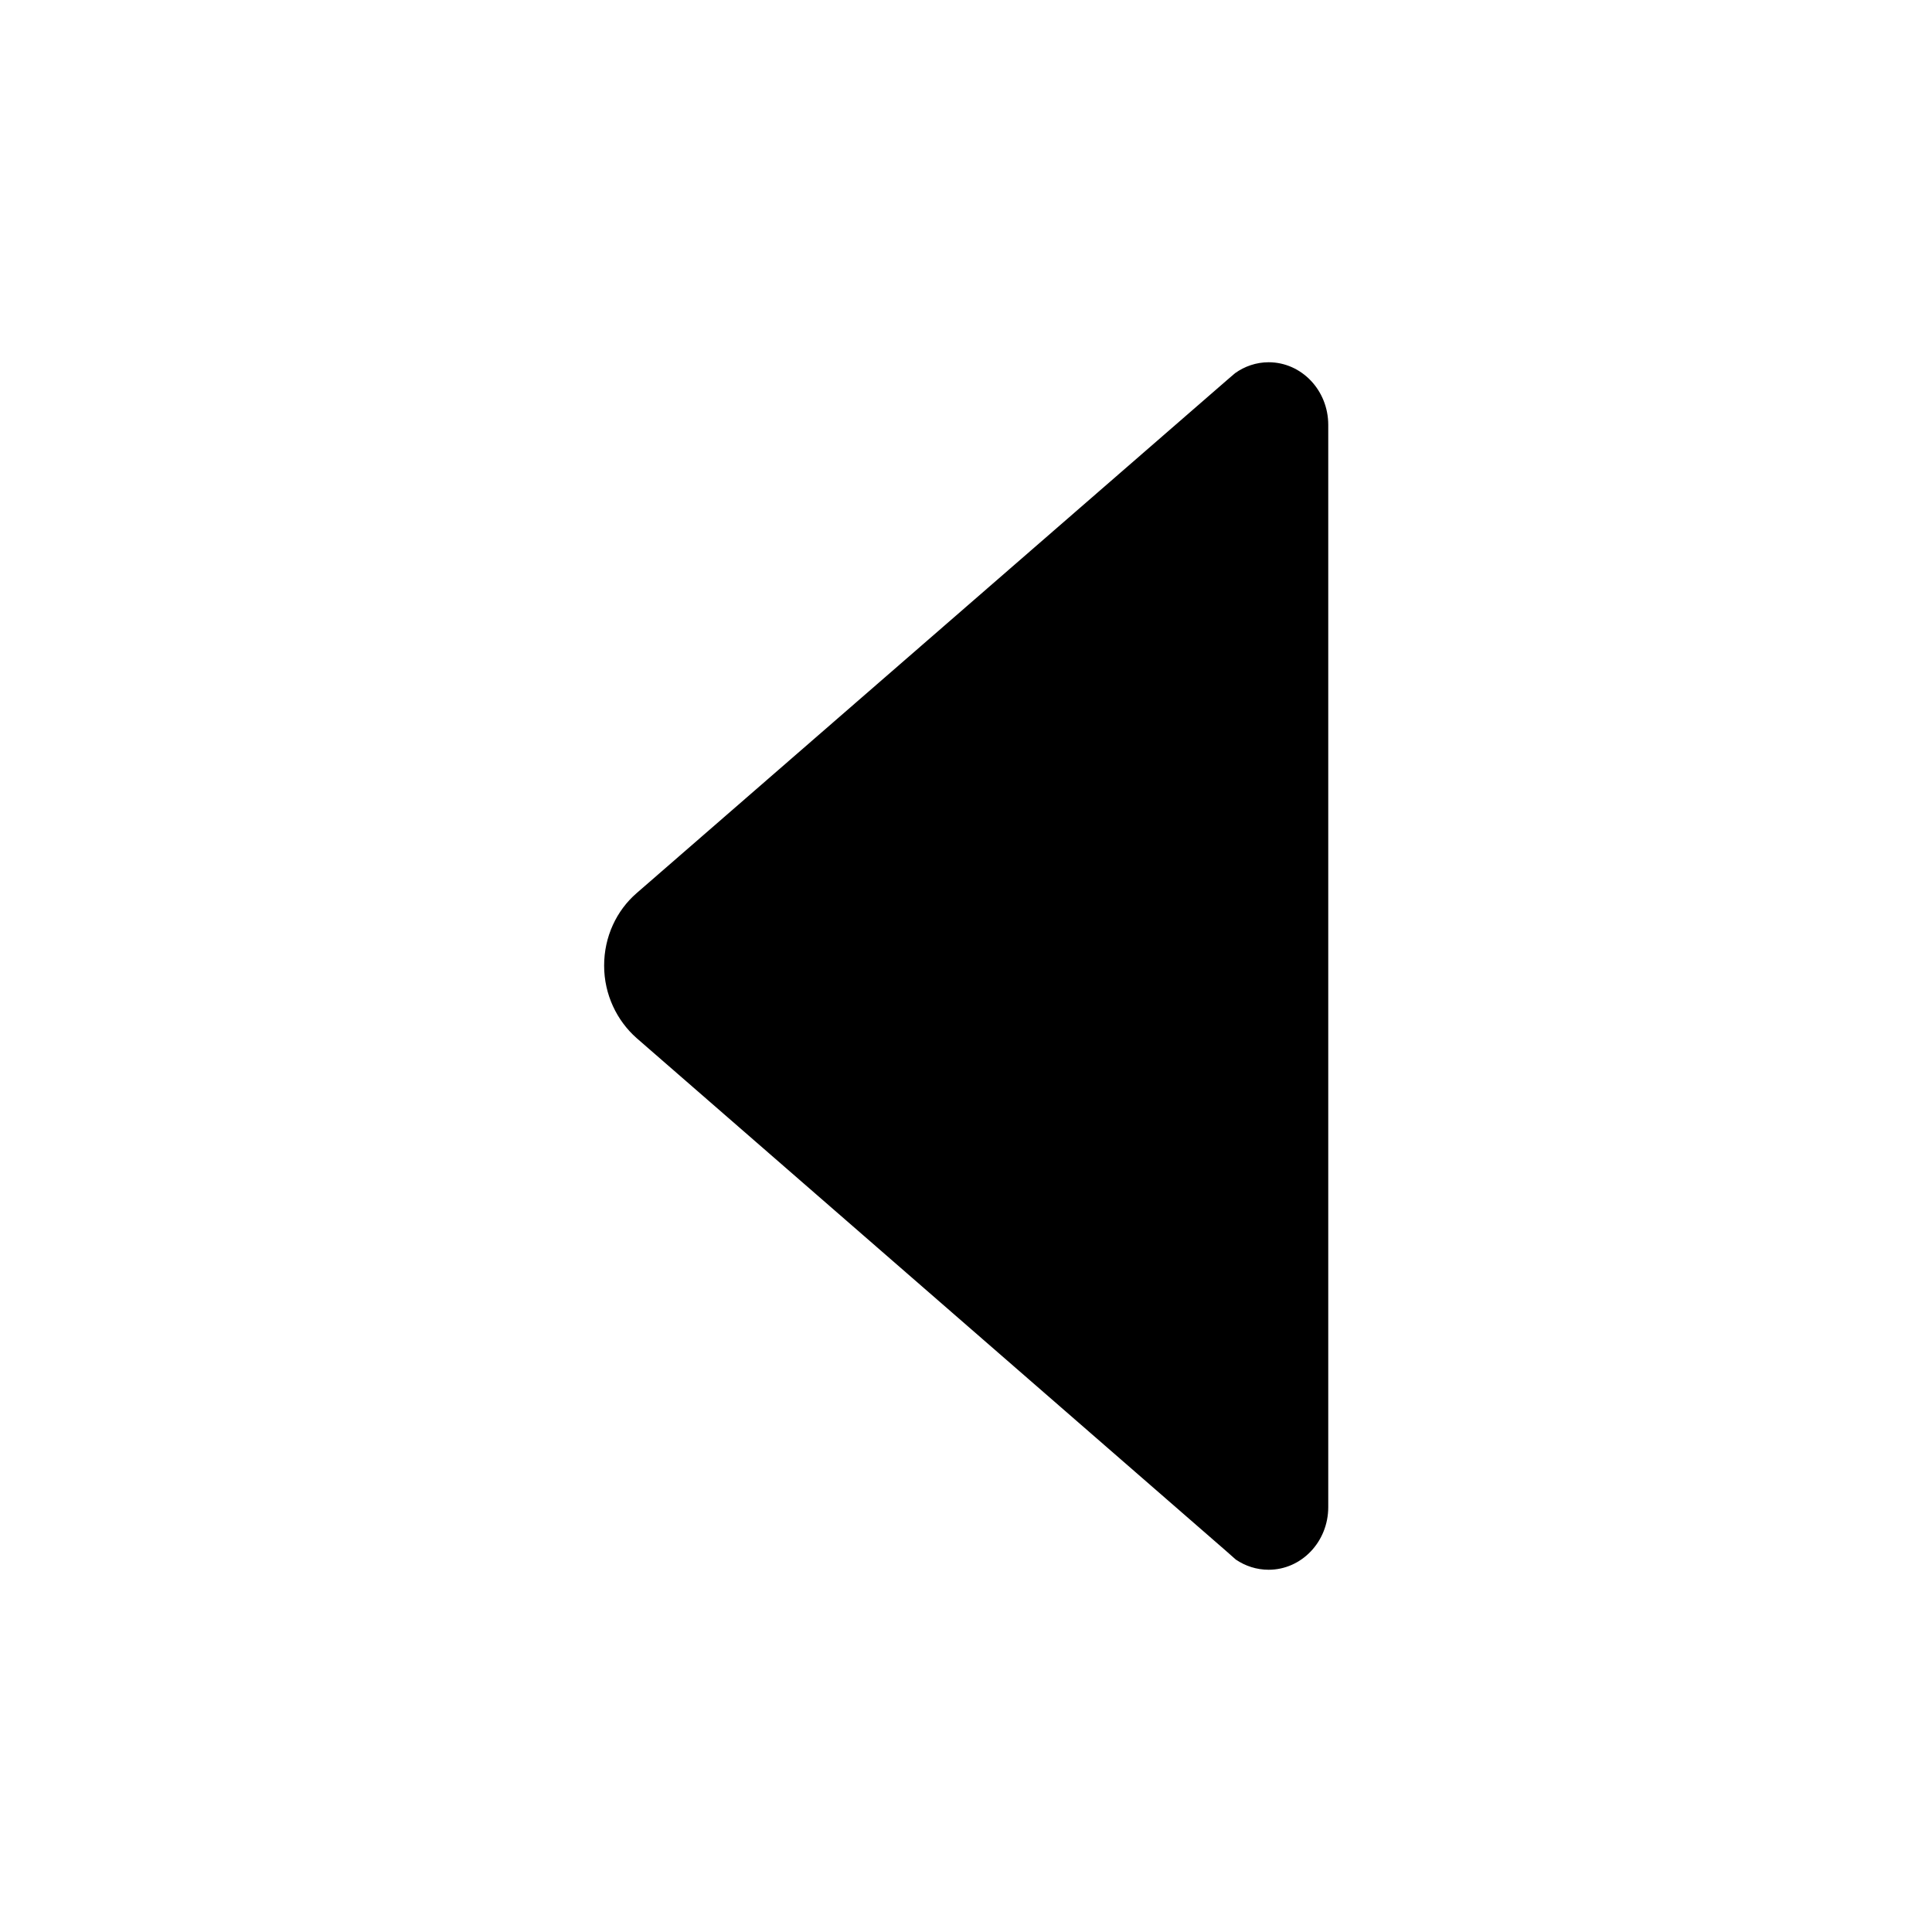 <?xml version="1.0" encoding="utf-8"?>
<!-- Generator: Adobe Illustrator 16.2.1, SVG Export Plug-In . SVG Version: 6.00 Build 0)  -->
<!DOCTYPE svg PUBLIC "-//W3C//DTD SVG 1.1//EN" "http://www.w3.org/Graphics/SVG/1.1/DTD/svg11.dtd">
<svg version="1.1" id="Layer_1" xmlns="http://www.w3.org/2000/svg" xmlns:xlink="http://www.w3.org/1999/xlink" x="0px" y="0px"
	 width="512px" height="512px" viewBox="0 0 512 512" style="enable-background:new 0 0 512 512;" xml:space="preserve">
<path d="M327.3,98.9l-2.1,1.8l-156.5,136c-5.3,4.6-8.6,11.5-8.6,19.2c0,7.7,3.4,14.6,8.6,19.2L324.9,411l2.6,2.3
	c2.5,1.7,5.5,2.7,8.7,2.7c8.7,0,15.8-7.4,15.8-16.6h0V112.6h0c0-9.2-7.1-16.6-15.8-16.6C332.9,96,329.8,97.1,327.3,98.9z"/>
</svg>
